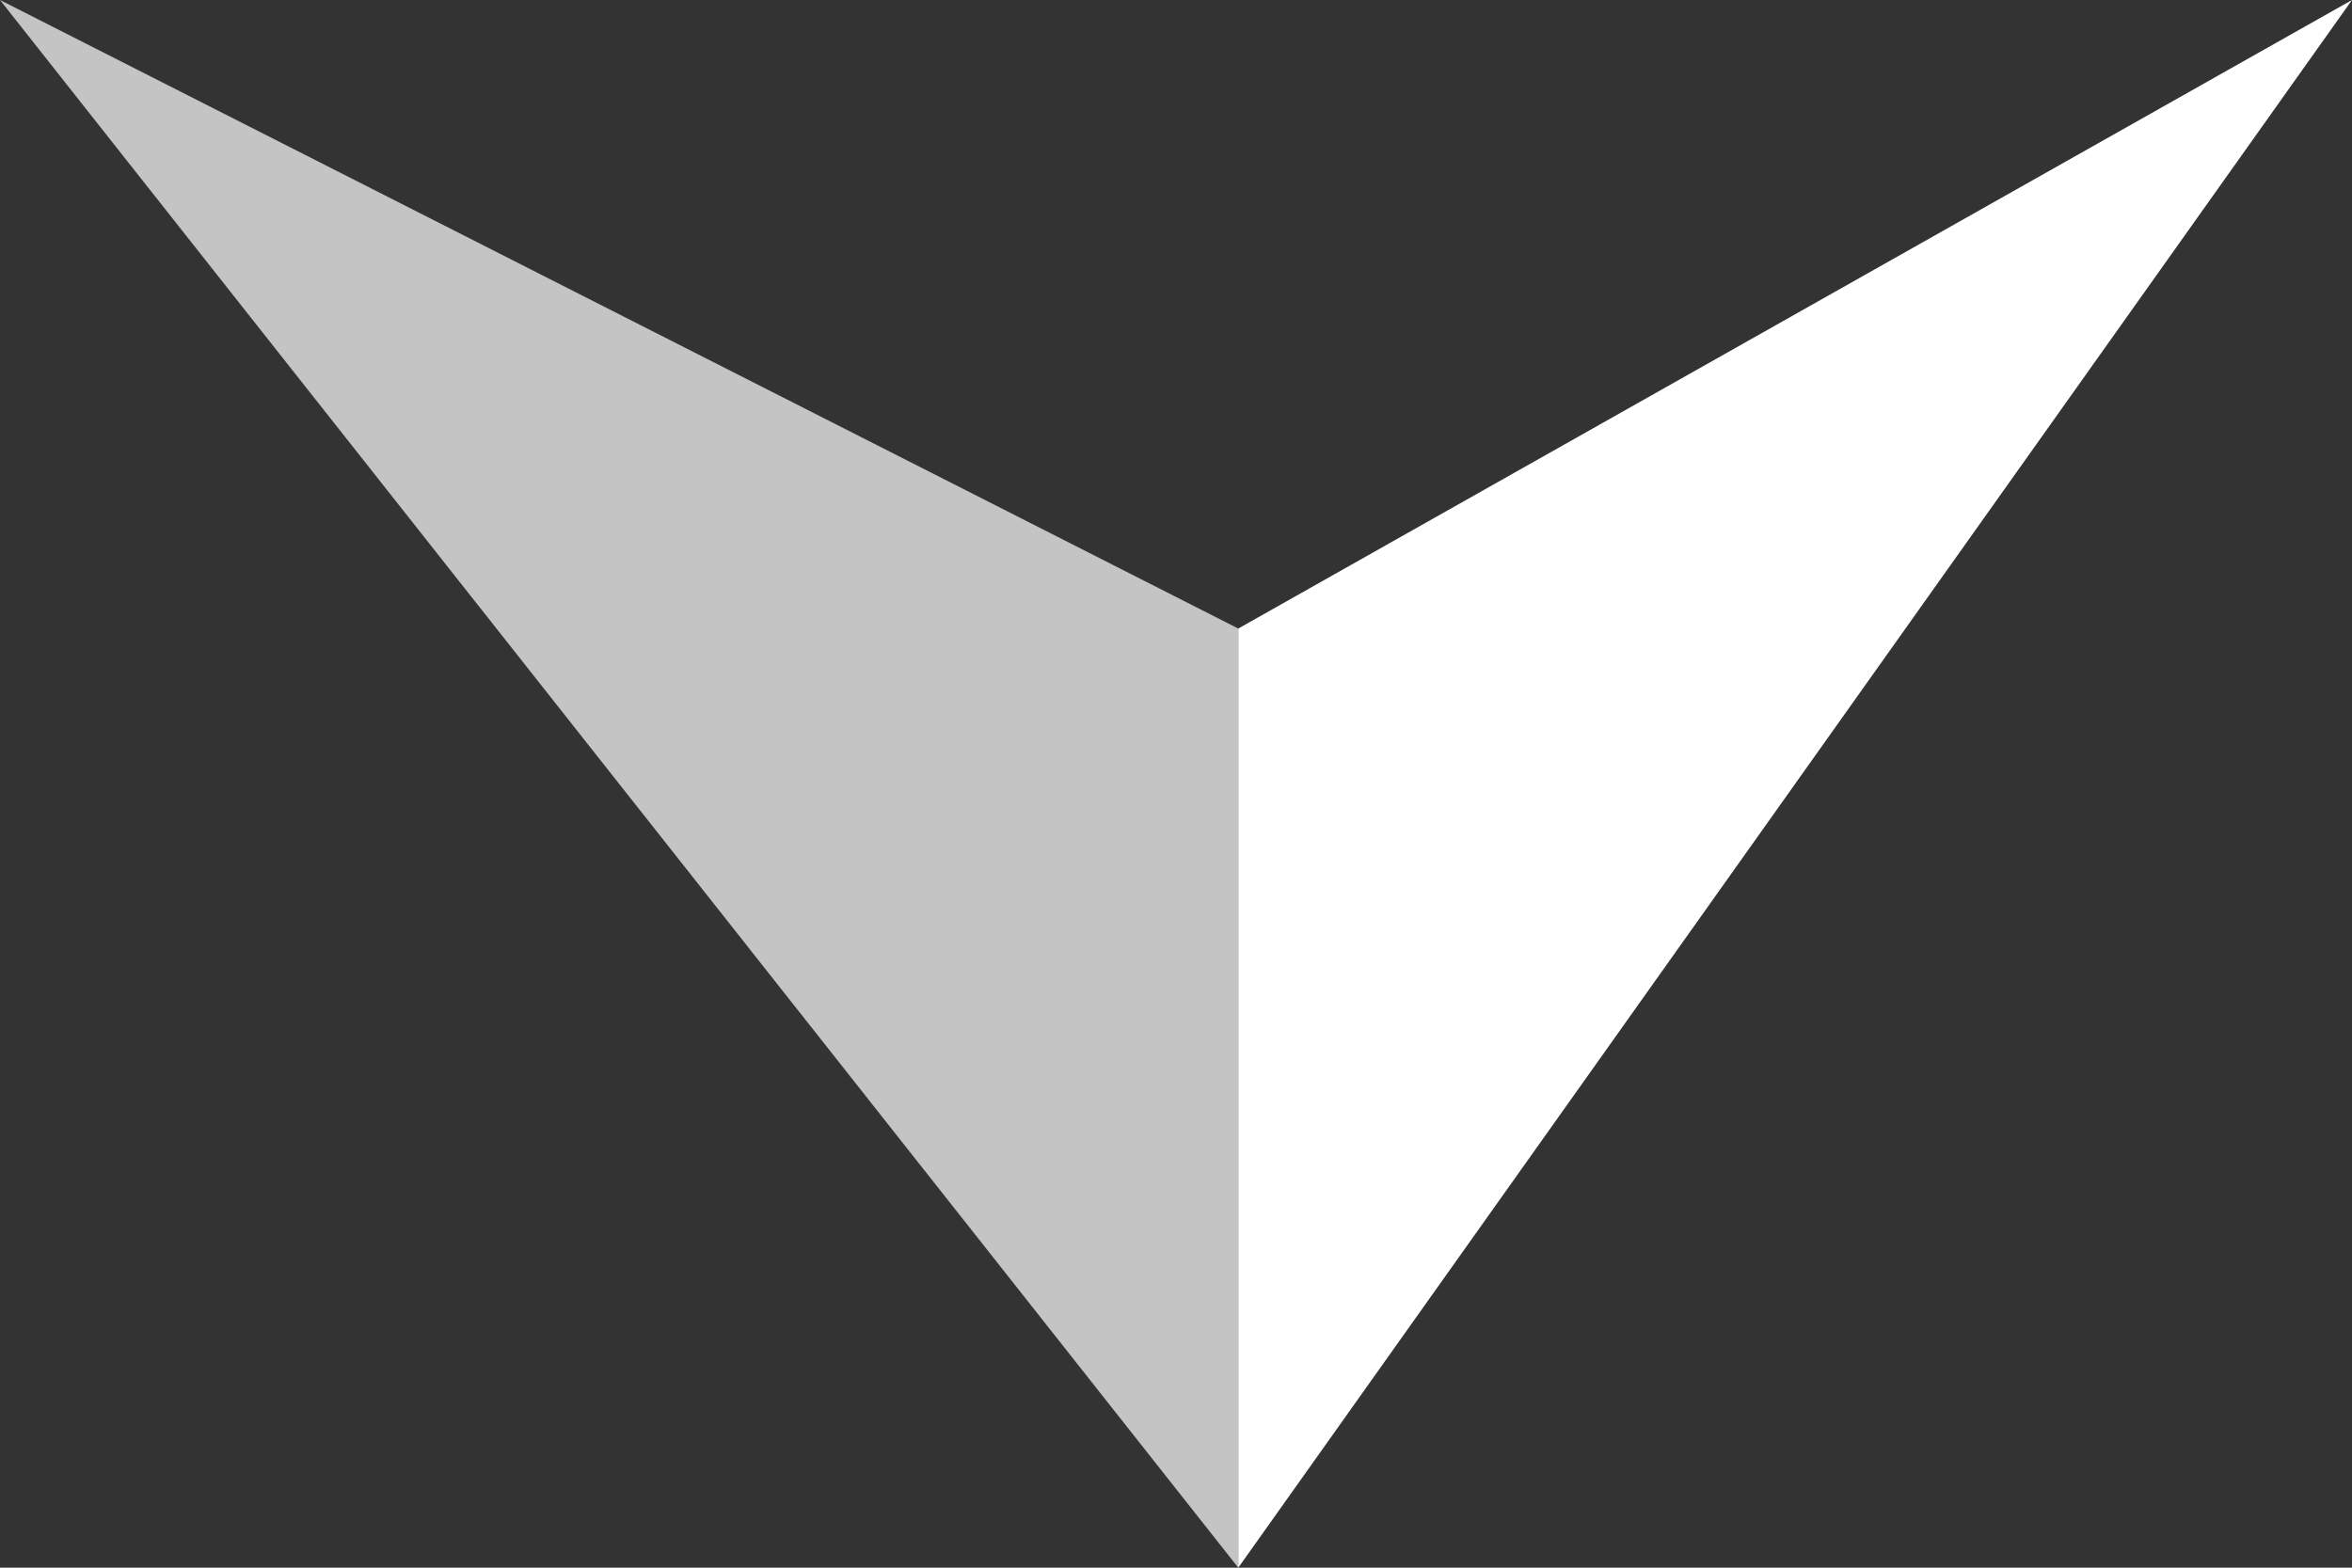 <svg width="69" height="46" viewBox="0 0 69 46" fill="none" xmlns="http://www.w3.org/2000/svg">
<rect x="0" y="0" width="69" height="46" fill="#333333" stroke="none"/>
<path d="M0 0L36.327 46V18.443L0 0Z" fill="#C4C4C4"/>
<path d="M36.327 46L69 0L36.327 18.443V46Z" fill="white"/>
</svg>
